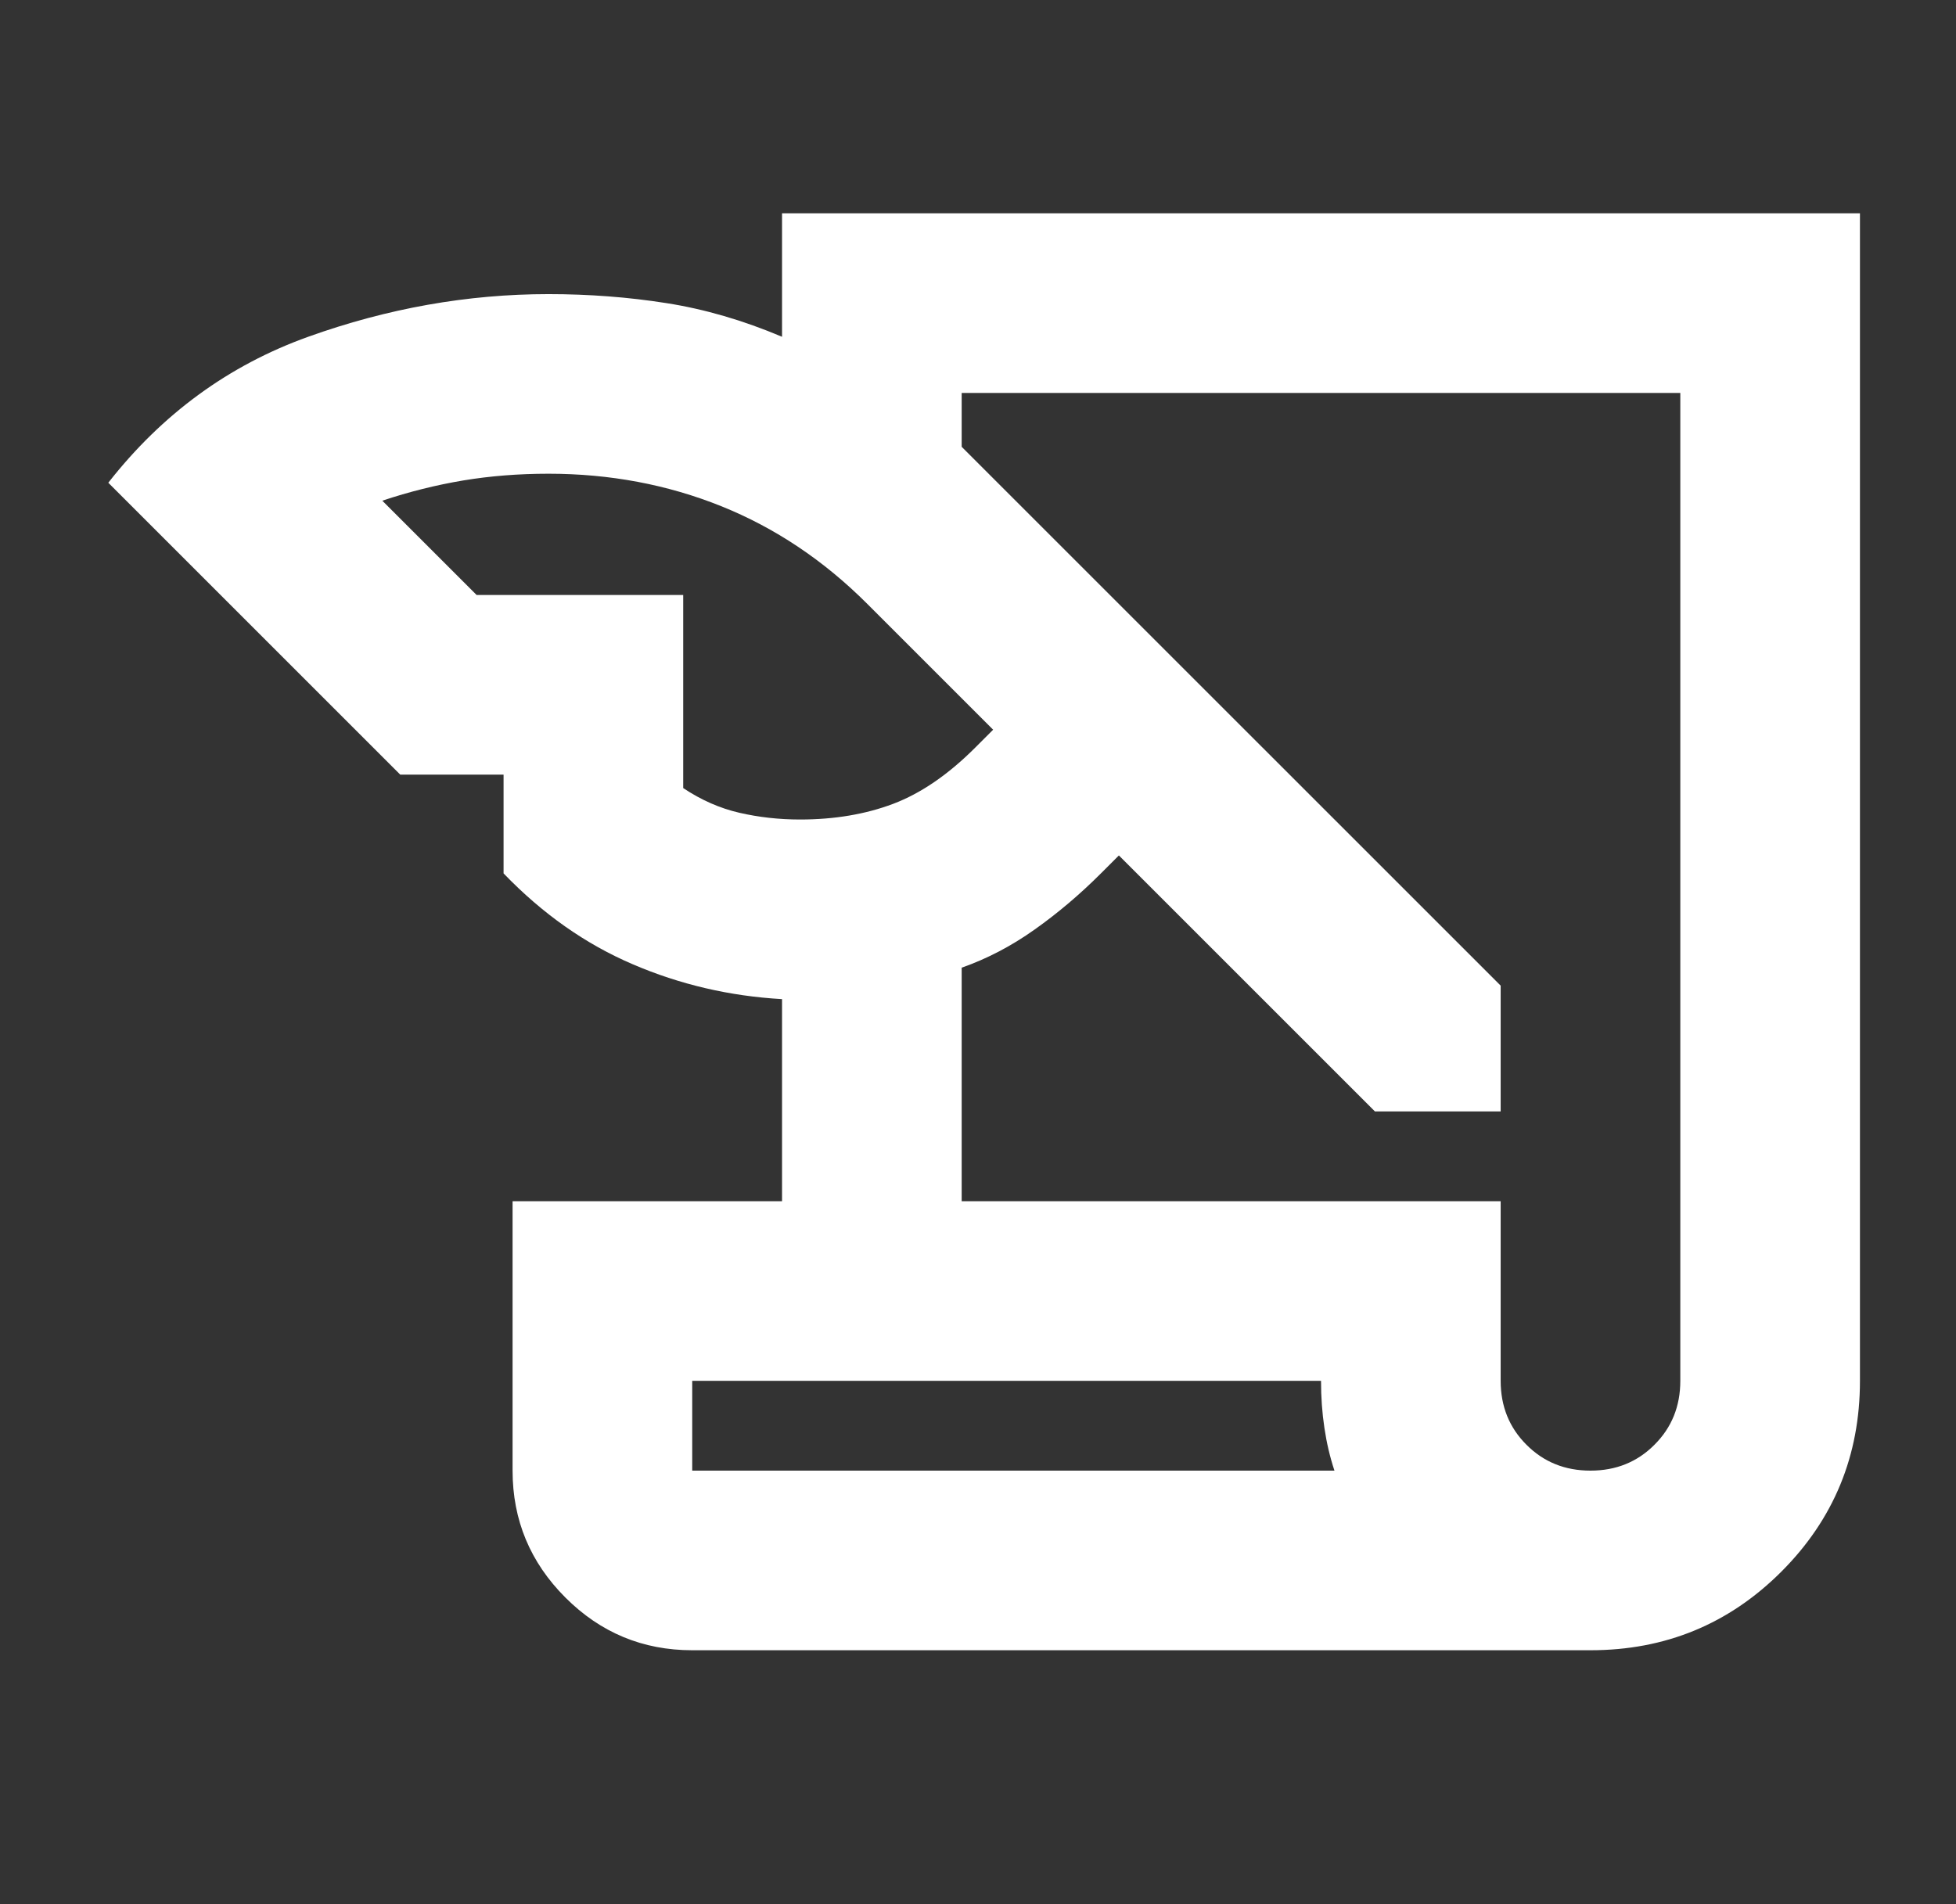 <svg width="38" height="37" viewBox="0 0 38 37" fill="none" xmlns="http://www.w3.org/2000/svg">
<rect x="0" y="0" width="38" height="37" fill="#333333" stroke="none"/>
<path d="M13.448 32.066C12.488 32.066 11.667 31.725 10.984 31.042C10.3 30.358 9.958 29.536 9.958 28.576V23.341H15.193V19.414C14.175 19.356 13.208 19.13 12.293 18.737C11.376 18.345 10.539 17.756 9.783 16.971V15.052H7.776L2.104 9.38C3.152 8.042 4.446 7.097 5.987 6.544C7.529 5.991 9.085 5.715 10.656 5.715C11.441 5.715 12.205 5.773 12.947 5.89C13.688 6.006 14.437 6.224 15.193 6.544V4.145H36.134V26.831C36.134 28.285 35.625 29.521 34.607 30.539C33.589 31.557 32.353 32.066 30.899 32.066H13.448ZM18.683 23.341H29.154V26.831C29.154 27.326 29.321 27.74 29.656 28.074C29.99 28.409 30.404 28.576 30.899 28.576C31.393 28.576 31.808 28.409 32.141 28.074C32.477 27.74 32.644 27.326 32.644 26.831V7.635H18.683V8.682L29.154 19.152V21.596H26.711L21.737 16.622L21.388 16.971C20.981 17.378 20.552 17.742 20.1 18.062C19.65 18.382 19.178 18.629 18.683 18.803V23.341ZM9.259 11.561H13.273V15.313C13.622 15.546 13.986 15.706 14.364 15.793C14.742 15.88 15.135 15.924 15.542 15.924C16.211 15.924 16.815 15.822 17.353 15.619C17.891 15.415 18.421 15.052 18.945 14.528L19.294 14.179L16.851 11.736C16.007 10.892 15.062 10.259 14.015 9.837C12.968 9.416 11.848 9.205 10.656 9.205C10.074 9.205 9.521 9.249 8.998 9.336C8.474 9.424 7.951 9.554 7.427 9.729L9.259 11.561ZM13.448 28.576H25.925C25.838 28.314 25.773 28.038 25.73 27.747C25.686 27.456 25.664 27.151 25.664 26.831H13.448V28.576Z" fill="white"/>
</svg>
